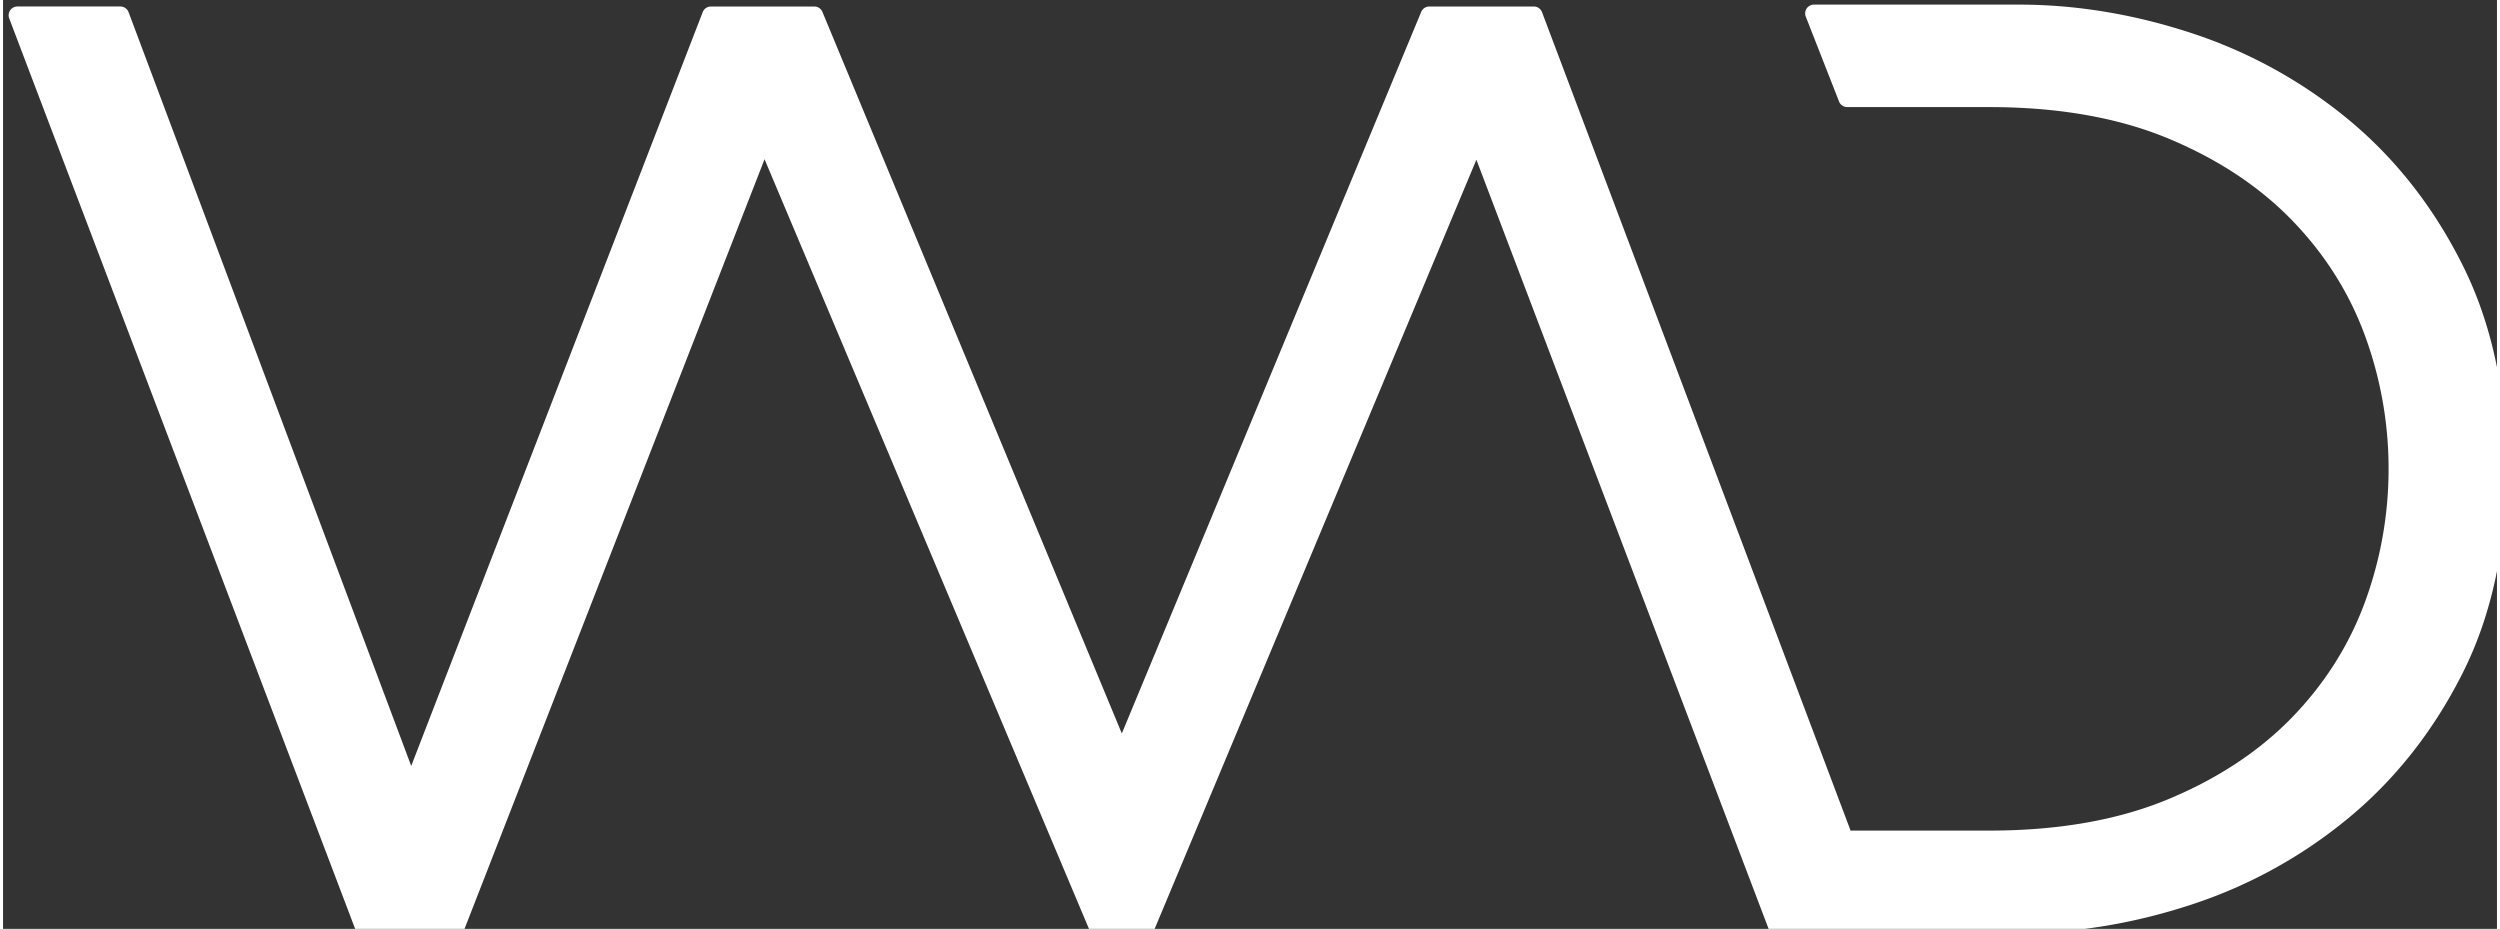 <svg xmlns:i="&amp;ns_ai;" xmlns="http://www.w3.org/2000/svg" width="250" height="92.889" viewBox="0 0 57.7 21.491"><rect x="0" y="0" width="57.7" height="21.491" fill="#333333" stroke="none"/><switch transform="matrix(.265 0 0 .265 -82.358 -67.898)"><g i:extraneous="self"><path d="M525.566 279.456c-2.508-5.052-5.843-9.33-9.912-12.715a42.023 42.023 0 00-13.729-7.609c-5.038-1.665-10.126-2.51-15.124-2.51h-17.912a.767.767 0 00-.714 1.046l2.905 7.414a.767.767 0 00.714.487h12.424c5.935 0 11.147.906 15.491 2.694 4.336 1.786 7.99 4.184 10.861 7.128 2.869 2.94 5.022 6.326 6.401 10.064a33.682 33.682 0 012.087 11.697c0 4.005-.701 7.941-2.087 11.698-1.379 3.736-3.532 7.122-6.399 10.063-2.873 2.943-6.527 5.342-10.863 7.127-4.342 1.789-9.553 2.695-15.491 2.695h-12.13l-26.938-71.452a.766.766 0 00-.717-.496h-9.125c-.31 0-.59.187-.709.473l-26.137 62.995-26.139-62.995a.766.766 0 00-.708-.473h-9.029a.766.766 0 00-.715.49l-25.449 65.813-24.676-65.807a.77.77 0 00-.719-.497h-8.985a.767.767 0 00-.718 1.039l30.217 79.526a.768.768 0 00.715.494h8.088c.317 0 .6-.195.715-.488l26.211-67.235 28.351 67.255a.77.77 0 00.707.469h4.267a.769.769 0 00.707-.471l28.116-67.212 25.527 67.188c.117.307.42.484.75.494l3.664-.163H486.8c5.001 0 10.089-.847 15.124-2.511a42 42 0 0013.729-7.611c4.069-3.383 7.404-7.641 9.91-12.656 2.515-5.026 3.789-10.999 3.789-17.754.002-6.676-1.273-12.63-3.786-17.694" fill="#fff"/></g></switch></svg>